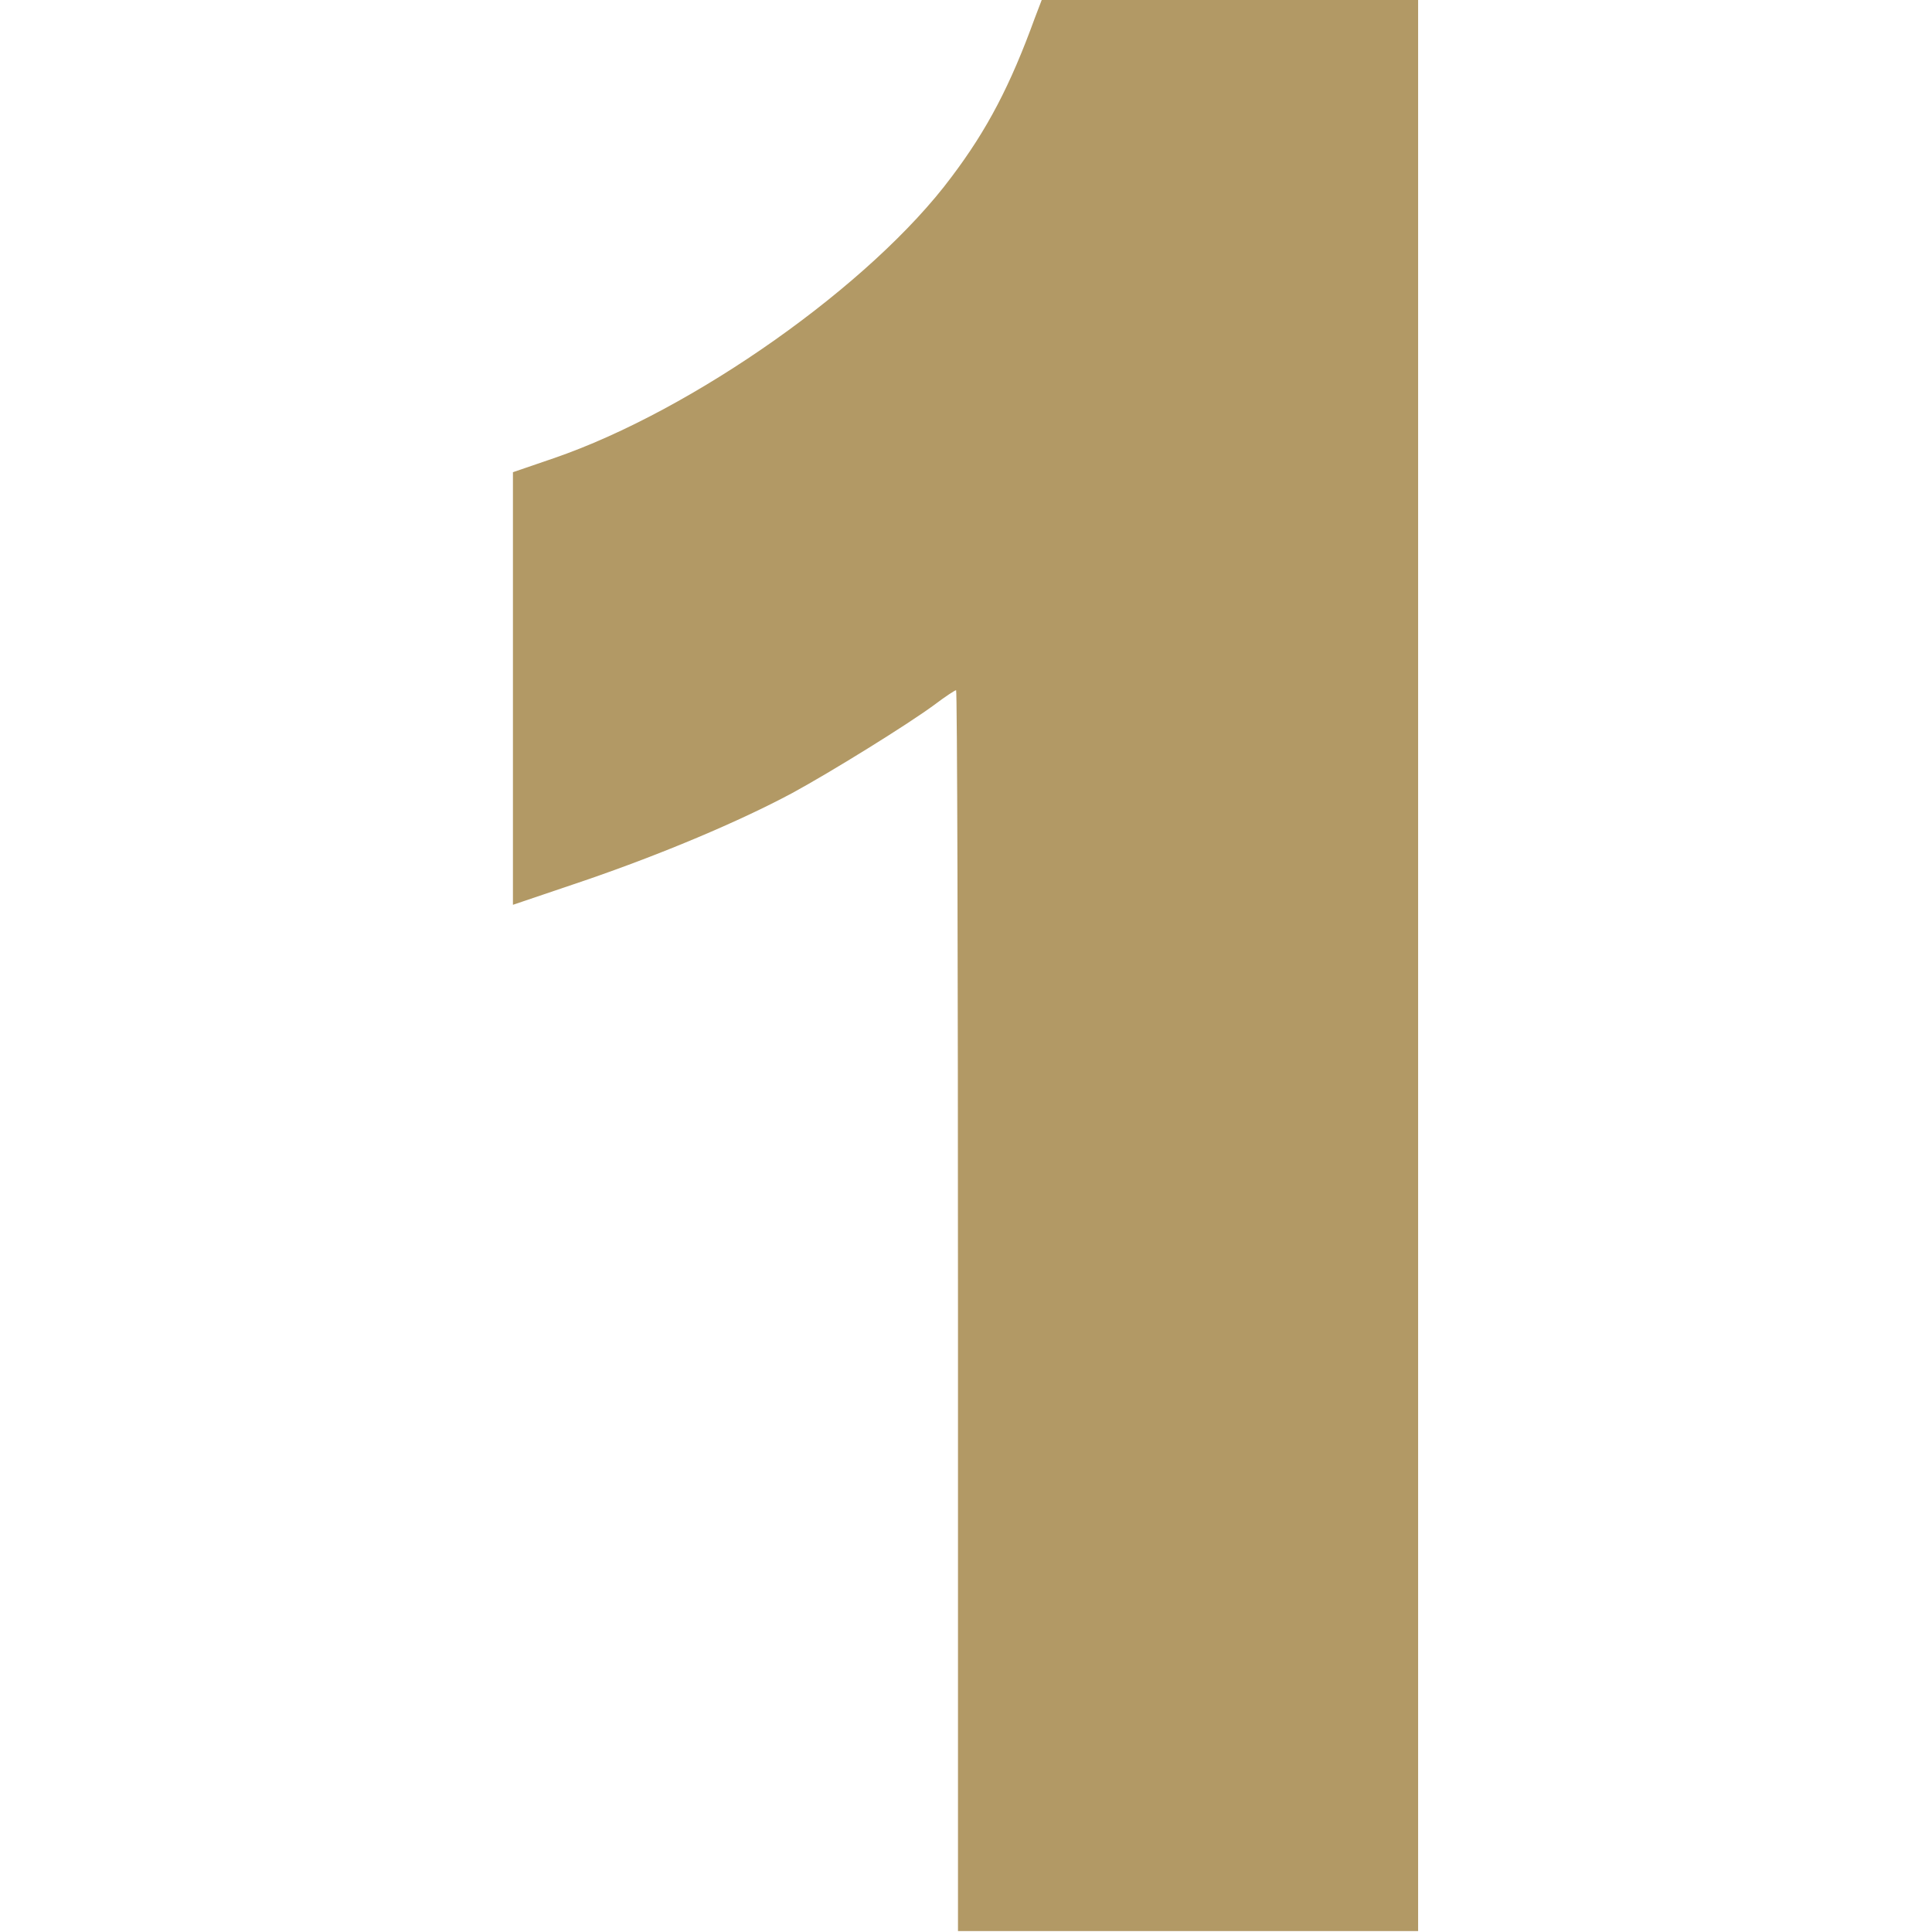 <?xml version="1.0" encoding="UTF-8"?> <svg xmlns="http://www.w3.org/2000/svg" width="683" height="683" viewBox="0 0 683 683" fill="none"><g clip-path="url(#clip0_288_623)"><path d="M365.867 6.267C357.2 30.133 349.067 45.733 336.4 62.533C308.134 100.533 245.067 145.067 195.733 162L181.333 166.933V243.467V319.867L206.933 311.2C234.133 301.867 261.334 290.4 280 280.4C293.734 272.933 320.667 256.267 330.267 249.2C334.134 246.267 337.6 244 338 244C338.4 244 338.667 342.667 338.667 463.333V682.667H420H501.334V341.333V4.57764e-05H434.8H368.267L365.867 6.267Z" fill="#B29965"></path></g><defs><clipPath id="clip0_288_623"><rect width="682.667" height="682.667" fill="white"></rect></clipPath></defs></svg> 